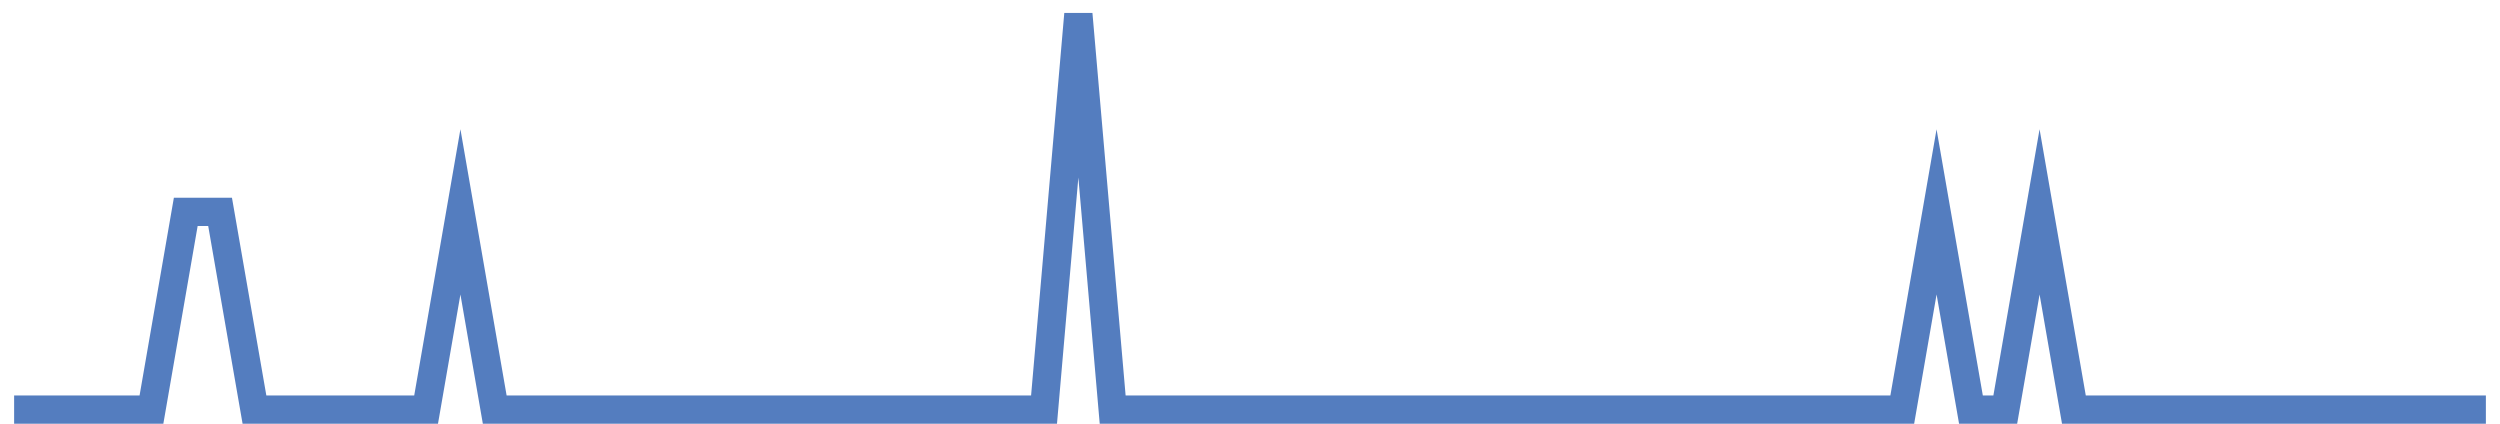 <?xml version="1.0" encoding="UTF-8"?>
<svg xmlns="http://www.w3.org/2000/svg" xmlns:xlink="http://www.w3.org/1999/xlink" width="177pt" height="30pt" viewBox="0 0 177 30" version="1.1">
<g id="surface14613096">
<path style="fill:none;stroke-width:2;stroke-linecap:butt;stroke-linejoin:miter;stroke:rgb(32.941%,49.02%,74.902%);stroke-opacity:1;stroke-miterlimit:10;" d="M 1 29 L 10.723 29 L 13.152 15 L 15.582 15 L 18.016 29 L 30.168 29 L 32.598 15 L 35.027 29 L 73.918 29 L 76.348 1 L 78.777 29 L 134.68 29 L 137.109 15 L 139.543 29 L 141.973 29 L 144.402 15 L 146.832 29 L 176 29 "/>
</g>
</svg>
